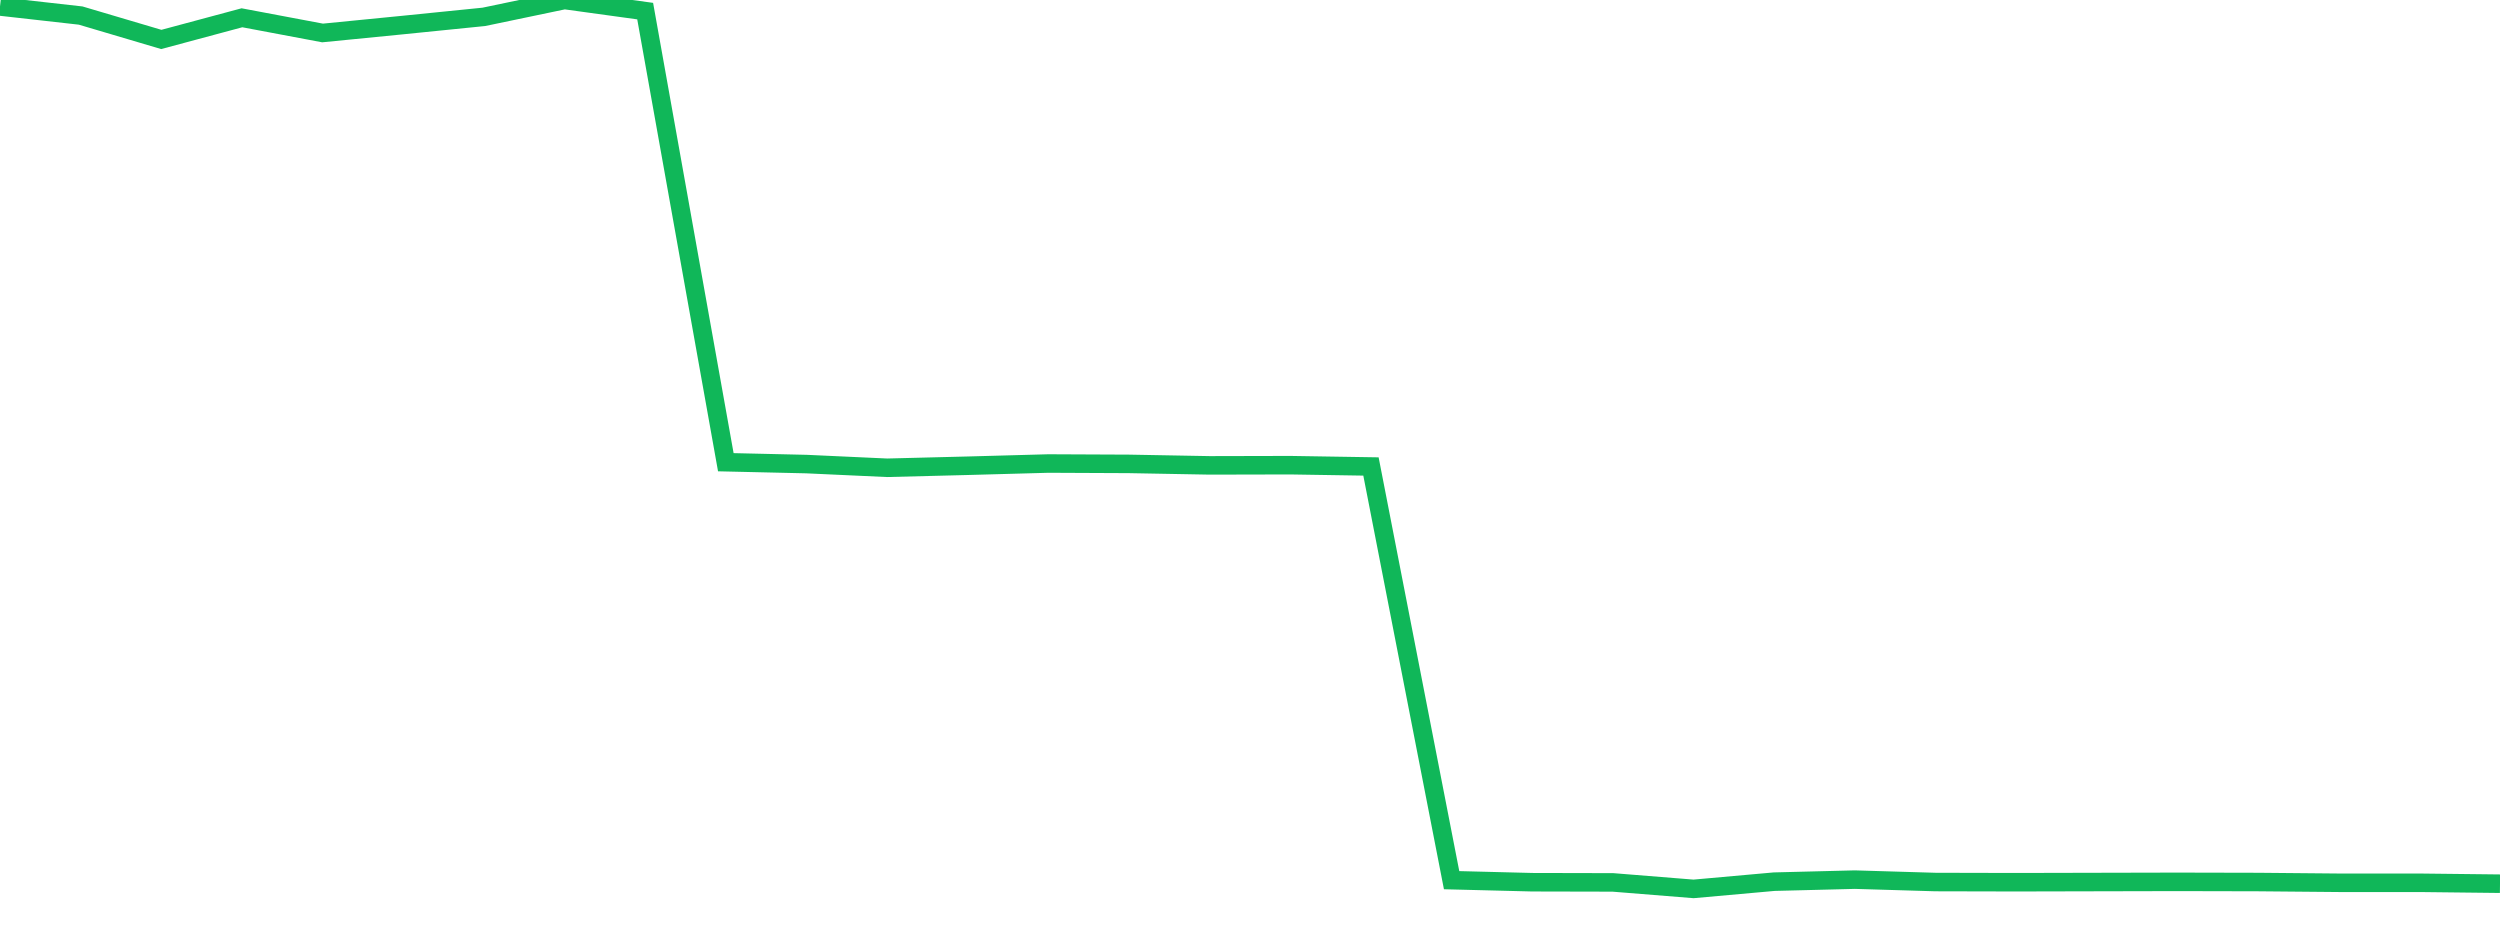 <?xml version="1.0" standalone="no"?>
<!DOCTYPE svg PUBLIC "-//W3C//DTD SVG 1.1//EN" "http://www.w3.org/Graphics/SVG/1.1/DTD/svg11.dtd">
<svg width="135" height="50" viewBox="0 0 135 50" preserveAspectRatio="none" class="sparkline" xmlns="http://www.w3.org/2000/svg"
xmlns:xlink="http://www.w3.org/1999/xlink"><path  class="sparkline--line" d="M 0 0.35 L 0 0.35 L 4.355 0.84 L 8.71 2.13 L 13.065 0.96 L 17.419 1.78 L 21.774 1.35 L 26.129 0.91 L 30.484 0 L 34.839 0.6 L 39.194 24.96 L 43.548 25.06 L 47.903 25.26 L 52.258 25.15 L 56.613 25.03 L 60.968 25.05 L 65.323 25.13 L 69.677 25.12 L 74.032 25.19 L 78.387 47.53 L 82.742 47.64 L 87.097 47.65 L 91.452 48 L 95.806 47.61 L 100.161 47.5 L 104.516 47.63 L 108.871 47.64 L 113.226 47.63 L 117.581 47.62 L 121.935 47.63 L 126.29 47.67 L 130.645 47.67 L 135 47.72" fill="none" stroke-width="1" stroke="#10b759"></path></svg>